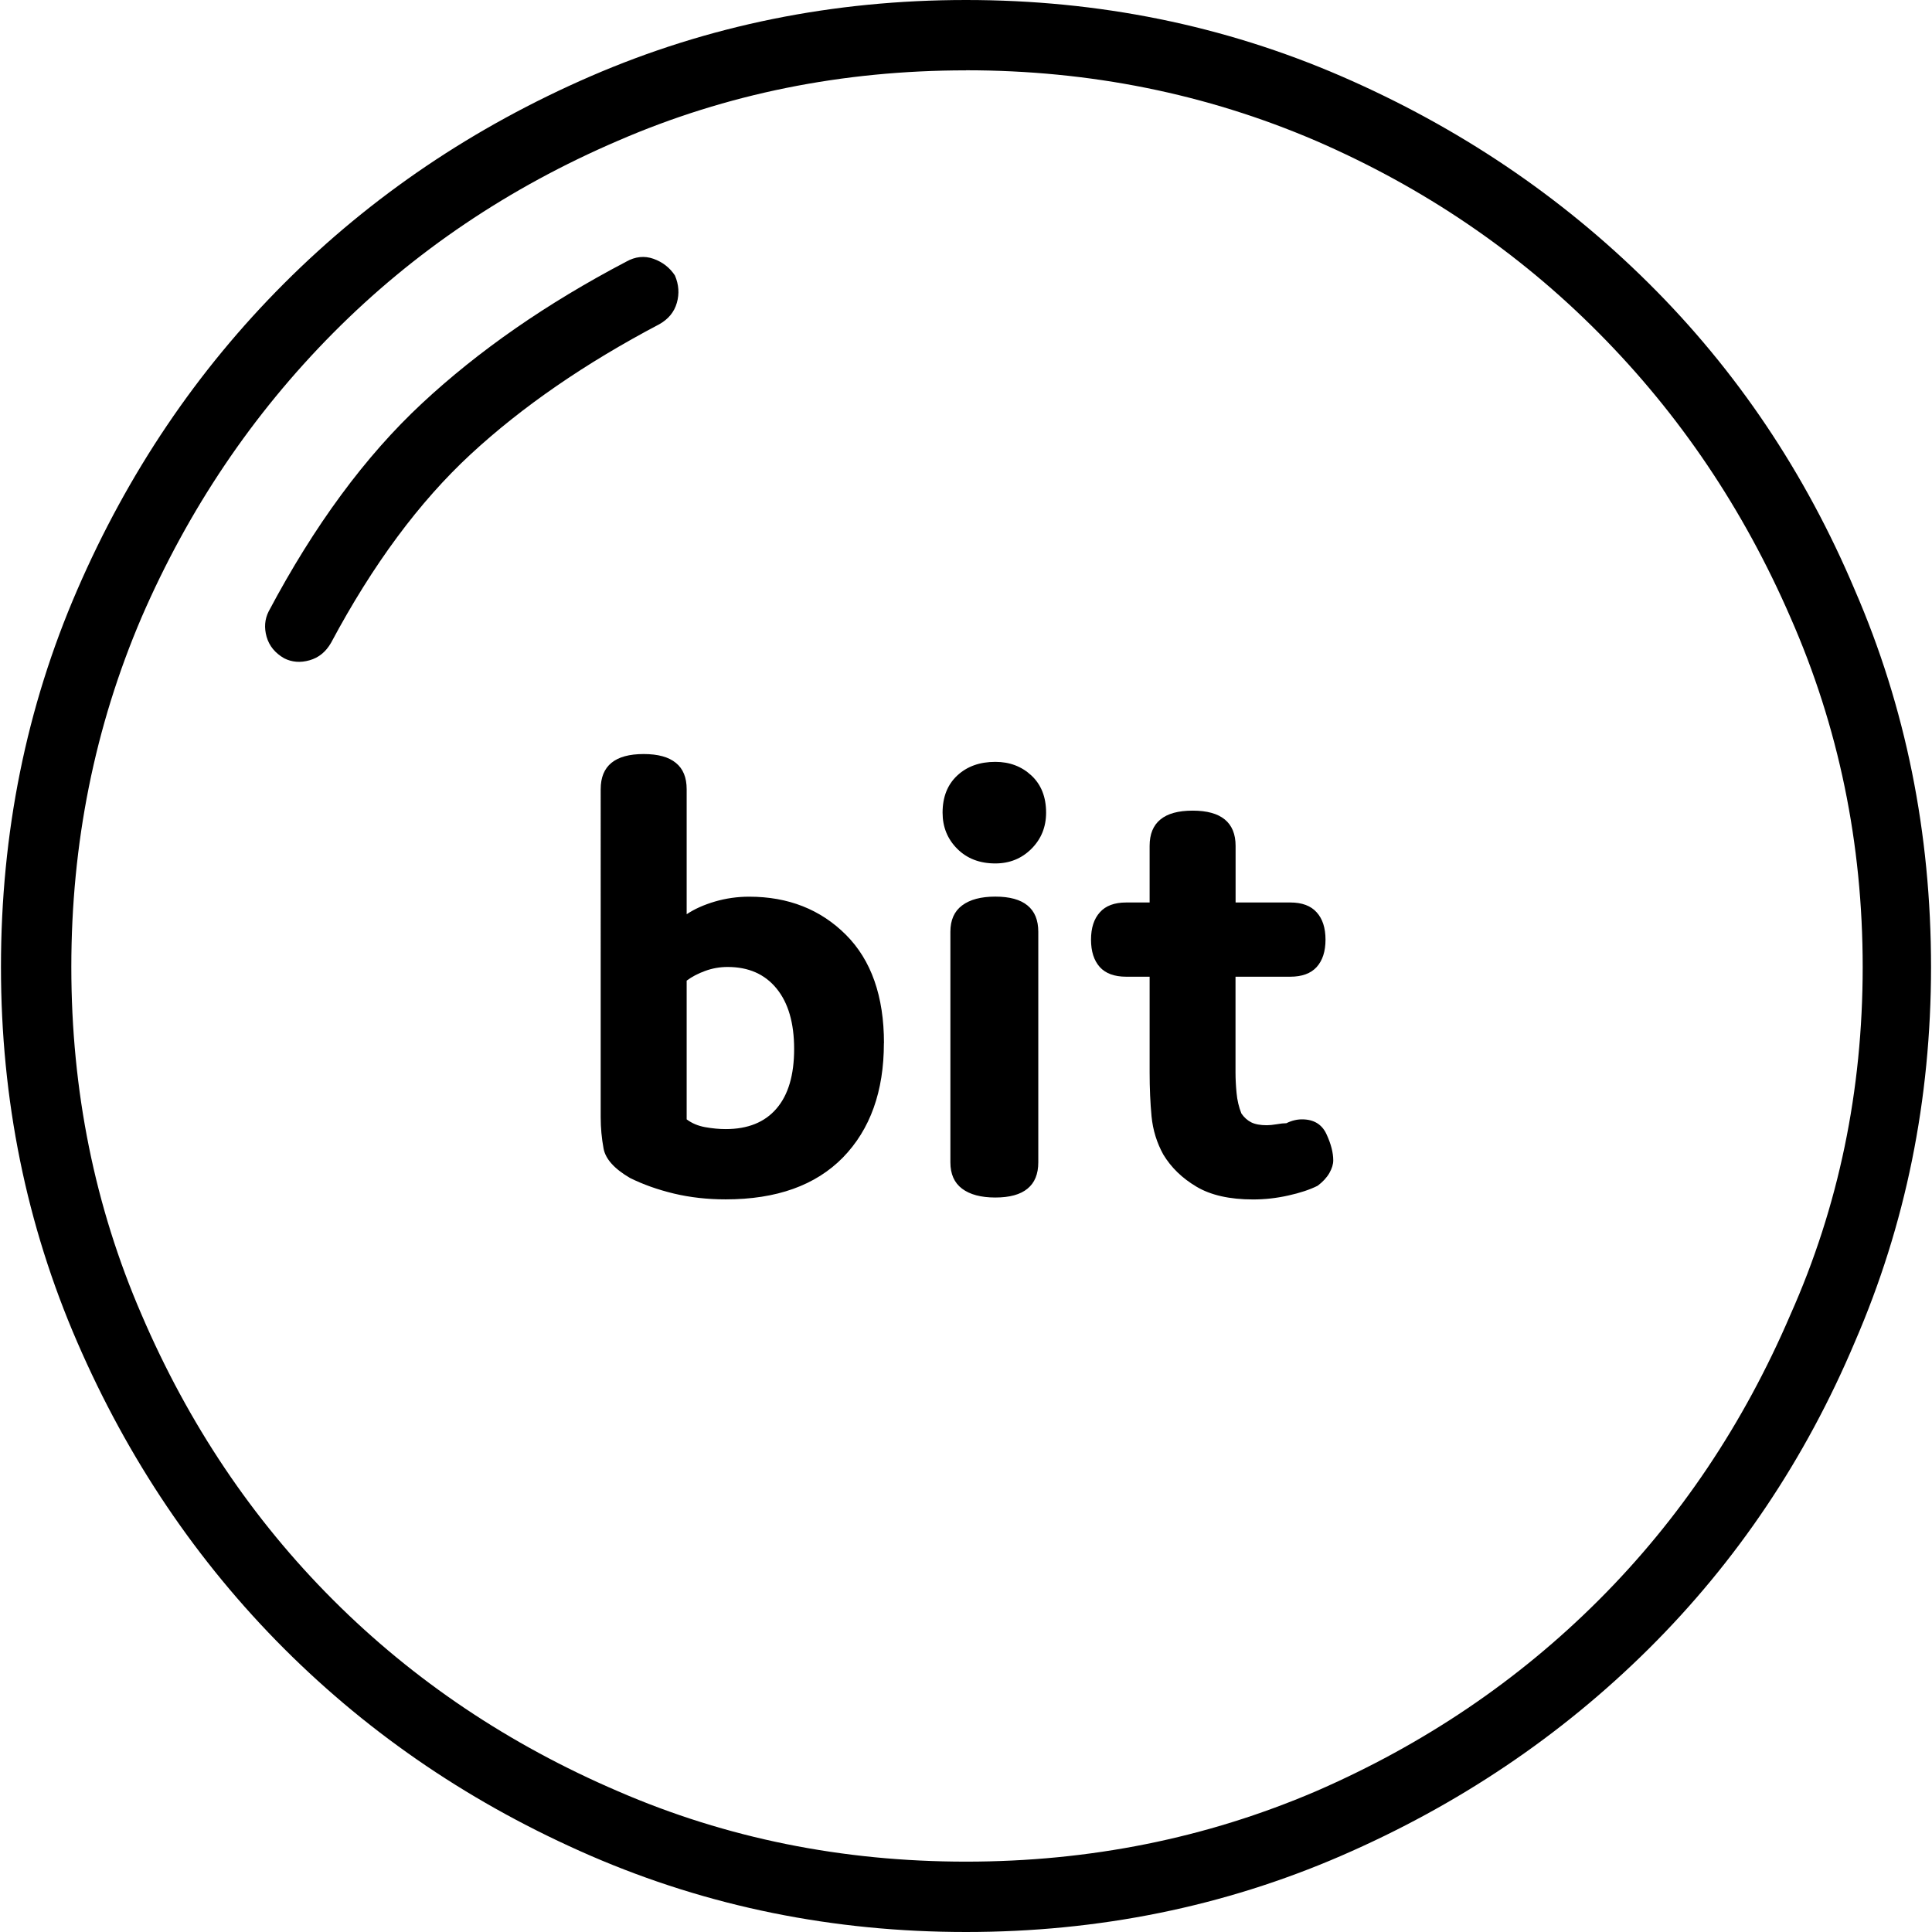 <svg xmlns="http://www.w3.org/2000/svg" viewBox="0 0 24 24"><path d="M10.98 12.959q0 .897-.509 1.42-.51.52-1.456.52-.34 0-.643-.072-.303-.073-.546-.194-.291-.17-.328-.364-.036-.194-.036-.388V9.804q0-.219.134-.328.133-.109.4-.109t.4.11q.134.108.134.327v1.553q.145-.097.352-.158.206-.06.424-.06.728 0 1.202.473.473.473.473 1.347zm-2.45.946q.097.073.23.097.134.024.255.024.413 0 .631-.255.219-.254.219-.74 0-.485-.219-.752-.218-.267-.607-.267-.145 0-.279.049-.133.048-.23.121zm4.465-3.81q0 .267-.182.449t-.449.182q-.291 0-.473-.182t-.182-.449q0-.291.182-.461.182-.17.473-.17.267 0 .449.17t.182.461zm-.097 1.48v2.864q0 .218-.134.327-.133.11-.4.11t-.413-.11q-.145-.109-.145-.327v-2.864q0-.218.145-.327.146-.11.413-.11t.4.11q.134.109.134.327zm3.276 2.33q.218 0 .303.182.085.182.085.328 0 .072-.048.157-.049.085-.146.158-.146.073-.364.121-.218.049-.437.049-.437 0-.703-.158-.267-.158-.413-.4-.121-.219-.146-.473-.024-.255-.024-.546v-1.19h-.291q-.219 0-.328-.12-.109-.122-.109-.34 0-.219.11-.34.108-.122.327-.122h.291v-.703q0-.219.134-.328.133-.11.4-.11t.4.11q.134.11.134.328v.703h.68q.218 0 .327.122.11.121.11.34 0 .218-.11.34-.11.12-.328.12h-.68v1.19q0 .12.013.254.012.134.06.255.05.073.122.11.073.036.194.036.049 0 .121-.012.073-.013.122-.013.048-.024.097-.036.048-.012.097-.012zM.012 12.012q0-2.5.947-4.683.946-2.184 2.572-3.81Q5.157 1.893 7.34.946 9.525 0 12 0t4.66.946q2.183.947 3.821 2.573 1.638 1.626 2.56 3.81.947 2.184.947 4.683 0 2.475-.947 4.66-.922 2.183-2.56 3.81-1.638 1.625-3.822 2.572Q14.475 24 12 24q-2.475 0-4.66-.946-2.183-.947-3.81-2.573-1.625-1.626-2.571-3.81-.947-2.184-.947-4.659ZM12 .874q-2.305 0-4.32.873-2.038.874-3.542 2.39-1.505 1.517-2.379 3.531-.873 2.039-.873 4.344t.873 4.32q.874 2.038 2.379 3.543 1.504 1.504 3.542 2.378 2.015.873 4.32.873t4.344-.873q2.014-.874 3.518-2.378 1.505-1.505 2.379-3.543.898-2.015.898-4.32t-.898-4.344q-.874-2.014-2.379-3.53-1.504-1.517-3.518-2.39Q14.305.873 12 .873ZM8.384 3.422q.073.17.024.34-.048.17-.218.266-1.383.728-2.342 1.614-.958.886-1.735 2.342-.097.17-.267.218-.17.049-.315-.024-.17-.097-.219-.267-.048-.17.025-.315.849-1.602 1.905-2.585 1.055-.983 2.536-1.76.17-.096.34-.036.17.061.266.207z"/></svg>